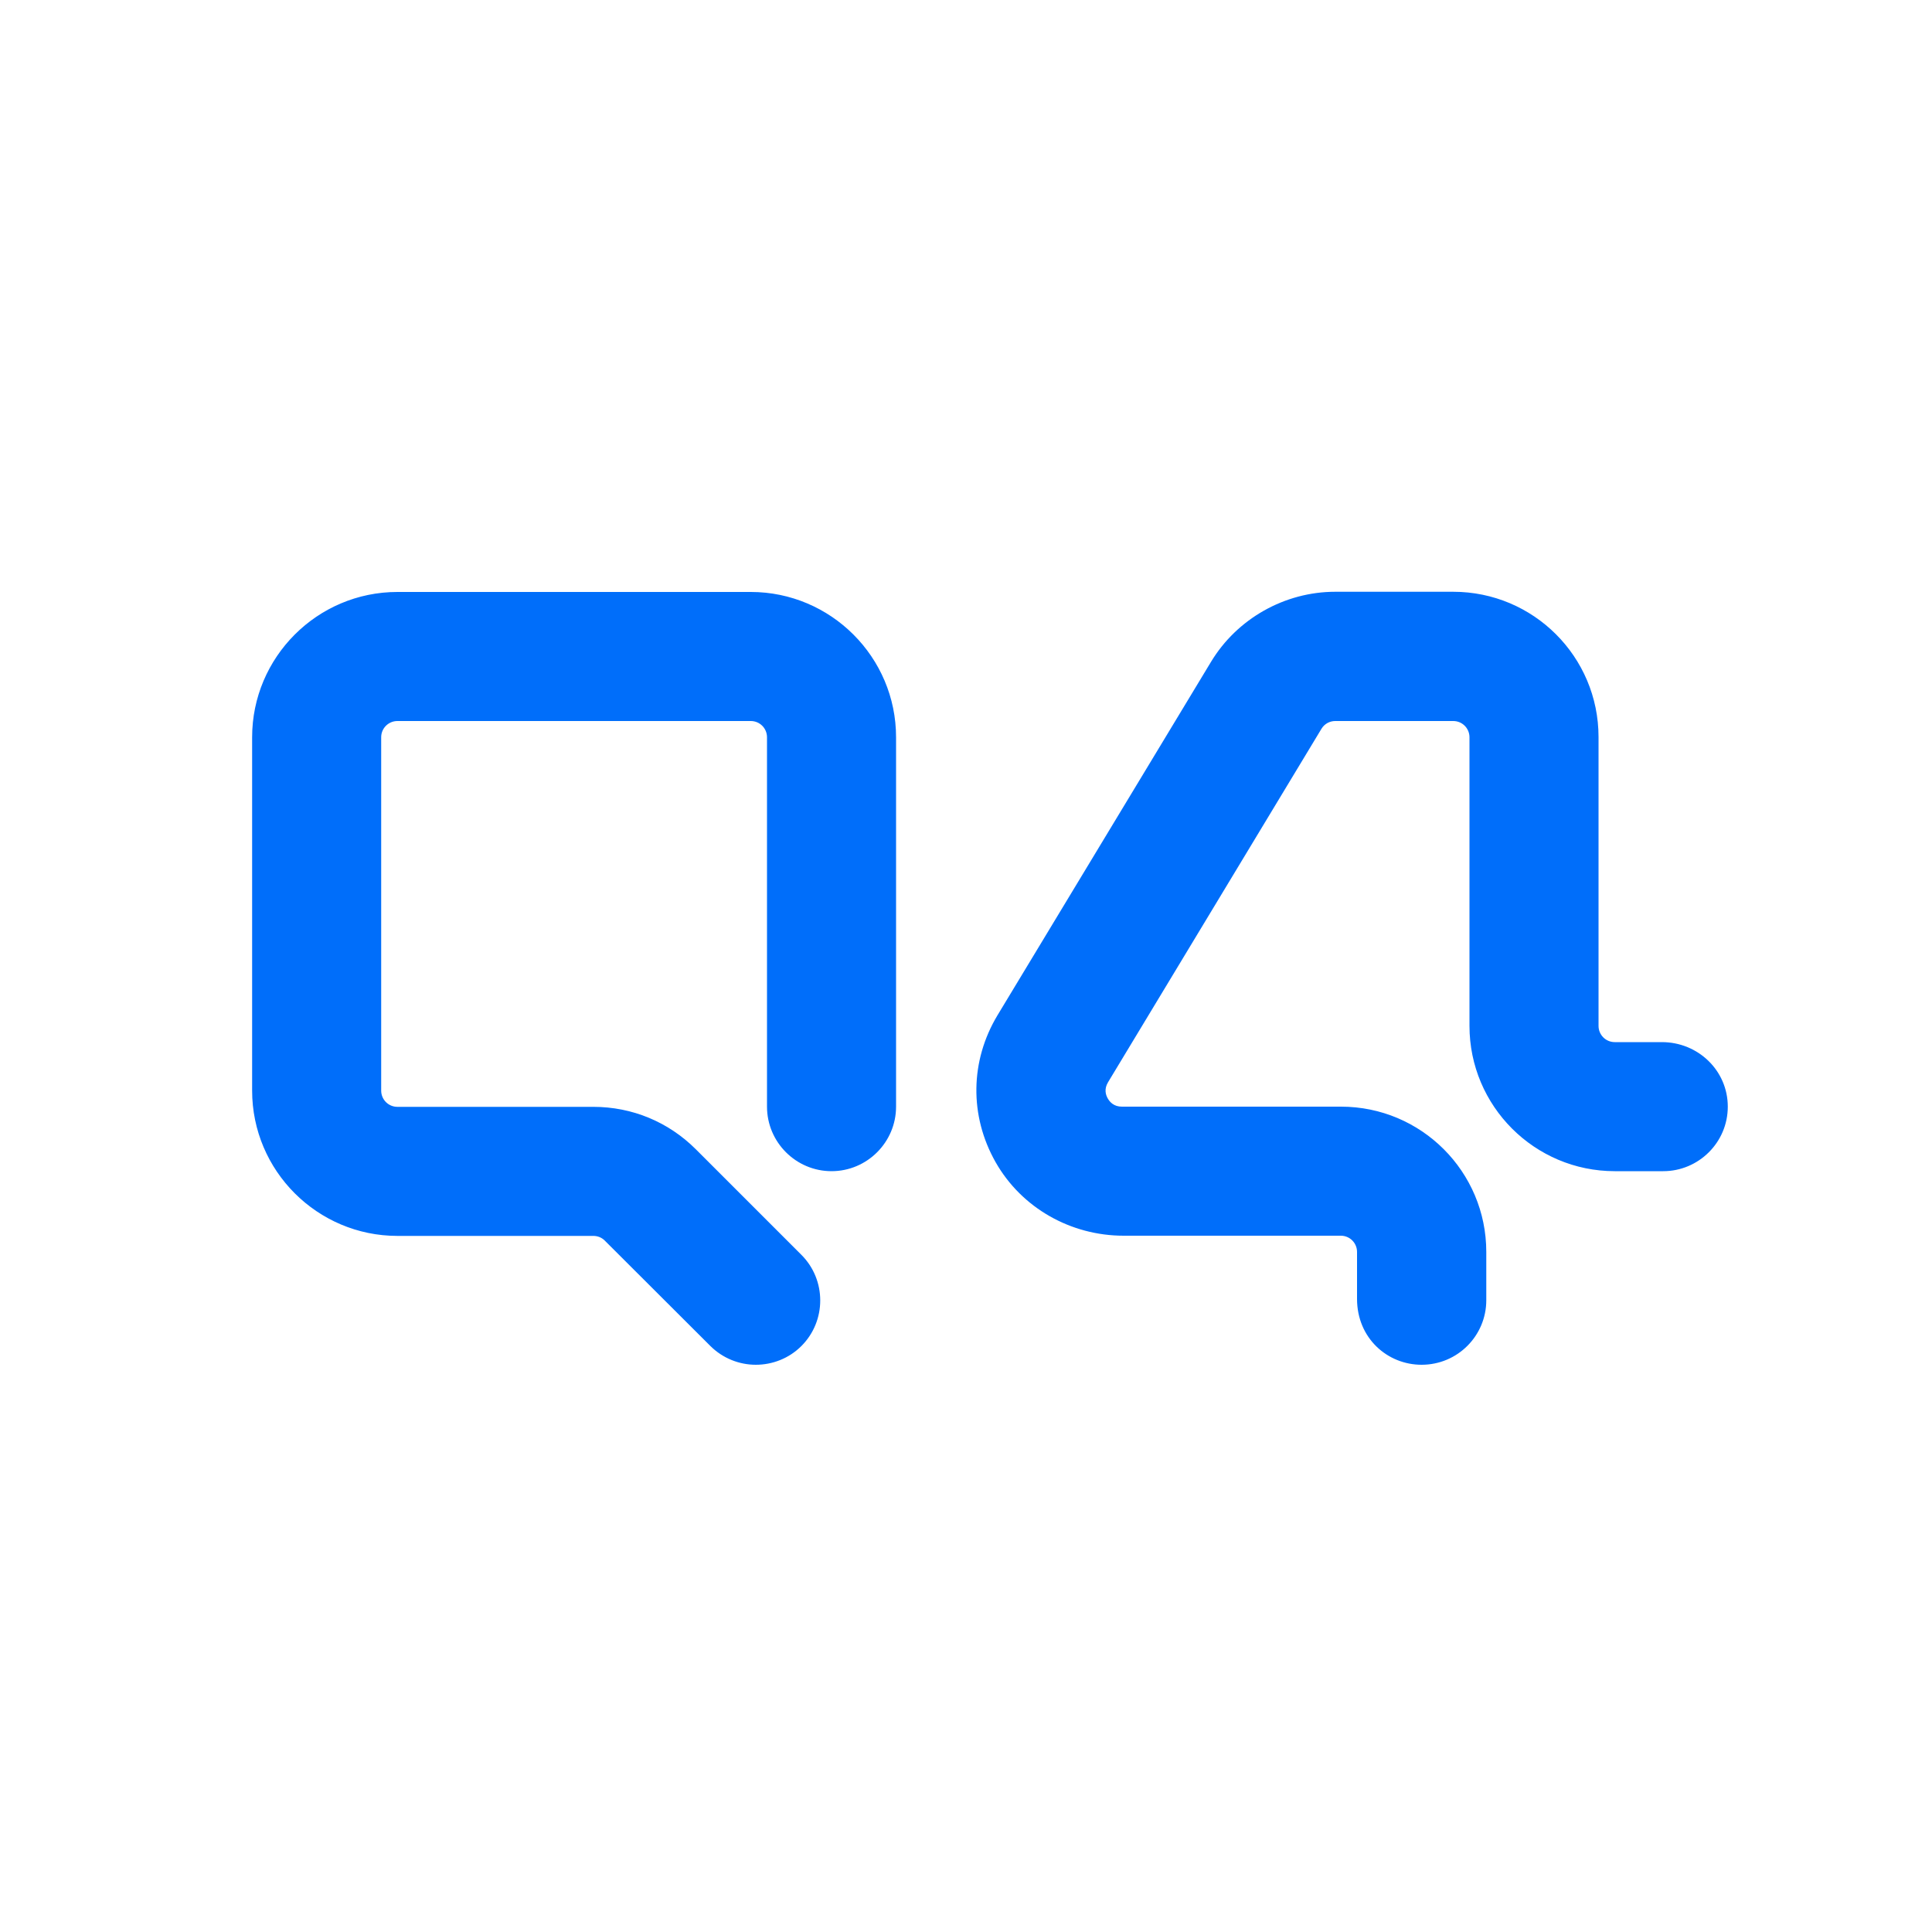 <svg xmlns="http://www.w3.org/2000/svg" xml:space="preserve" id="Layer_1" x="0" y="0" style="enable-background:new 0 0 1000 1000" version="1.1" viewBox="0 0 1000 1000"><style>.st0{fill:#006efa}</style><path d="M391.2 706.4c-8.5 0-17.1-3.3-23.6-9.8L313 642.1c-1.6-1.6-3.7-2.4-5.9-2.4H205.7c-41.4 0-75.2-33.7-75.2-75.2V381.6c0-41.4 33.7-75.2 75.2-75.2h182.9c41.4 0 75.2 33.7 75.2 75.2v191.2c0 18.4-15 33.4-33.4 33.4s-33.4-15-33.4-33.4V381.6c0-4.6-3.7-8.4-8.4-8.4H205.7c-4.6 0-8.4 3.7-8.4 8.4v182.9c0 4.6 3.7 8.4 8.4 8.4h101.4c20.1 0 38.9 7.8 53.1 22l54.6 54.6c13 13 13 34.2 0 47.2-6.5 6.5-15.1 9.7-23.6 9.7zM735.8 706.4c-17.6 0-33.4-13.7-33.4-34.1V648c0-4.6-3.7-8.4-8.4-8.4H581.6c-27.3 0-52.8-14.3-66.3-38.1-13.6-24-13.2-52.4 1-76l110.5-182.9c13.5-22.4 38.2-36.3 64.3-36.3h61.1c41.5 0 75.2 33.6 75.2 75.2V531c0 4.6 3.7 8.4 8.4 8.4h24.4c18.7 0 34.1 14.7 34.1 33.4 0 18.6-15.2 33.4-33.4 33.4h-25.1c-41.5 0-75.2-33.7-75.2-75.2V381.6c0-4.6-3.7-8.4-8.4-8.4h-61.1c-2.9 0-5.6 1.5-7.1 4l-110.5 183c-2.1 3.5-1.2 6.5-.1 8.4 1.1 1.9 3.2 4.2 7.3 4.2h113.4c41.5 0 75.2 33.6 75.2 75.2v25c0 18.3-14.8 33.4-33.5 33.4z" class="st0"/></svg>